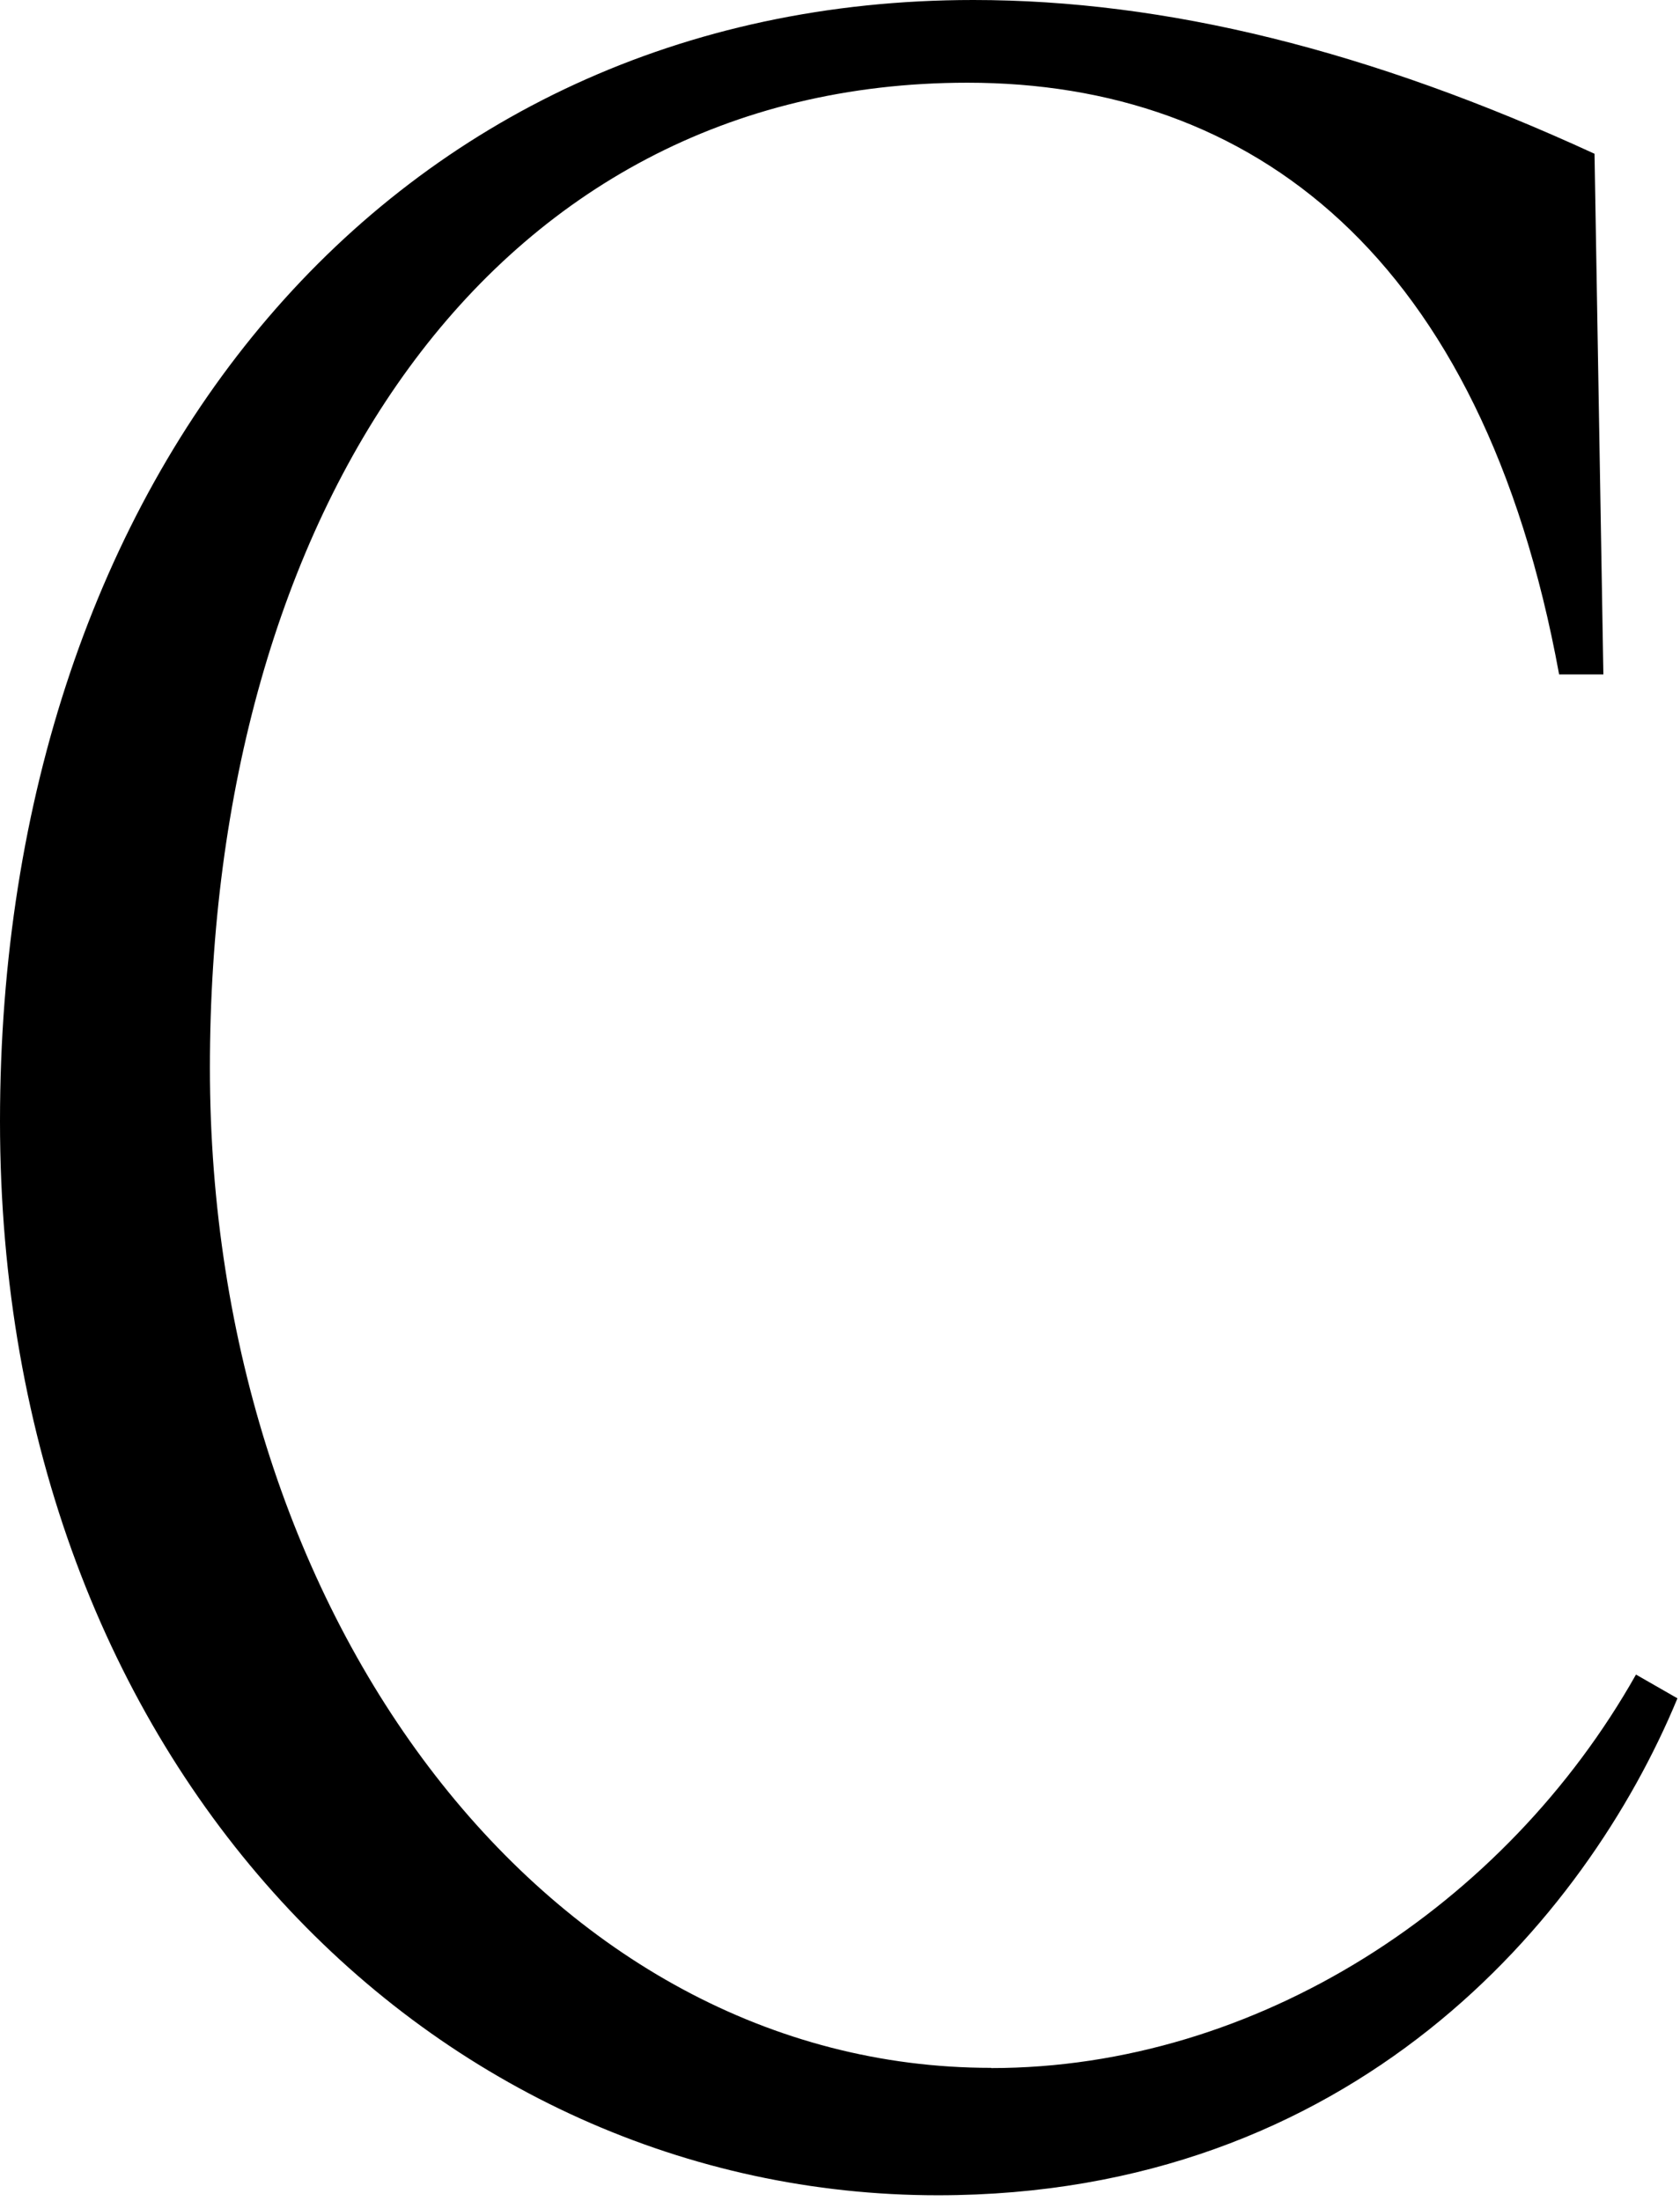 <svg width="100" height="131" viewBox="0 0 100 131" fill="none" xmlns="http://www.w3.org/2000/svg">
<path d="M58.986 123.075C32.752 123.075 12.494 96.481 12.494 63.562C12.494 30.643 29.05 4.923 57.585 4.923C74.488 4.923 88.228 15.142 92.805 40.142H95.439L94.912 9.152C81.532 2.995 69.385 0 57.932 0C23.24 0 0 28.176 0 66.737C0 105.298 26.055 130.659 55.824 130.659C80.478 130.659 94.385 114.283 99.848 101.082L97.38 99.668C89.63 113.409 74.835 123.088 58.999 123.088L58.986 123.075Z" fill="black"/>
</svg>
